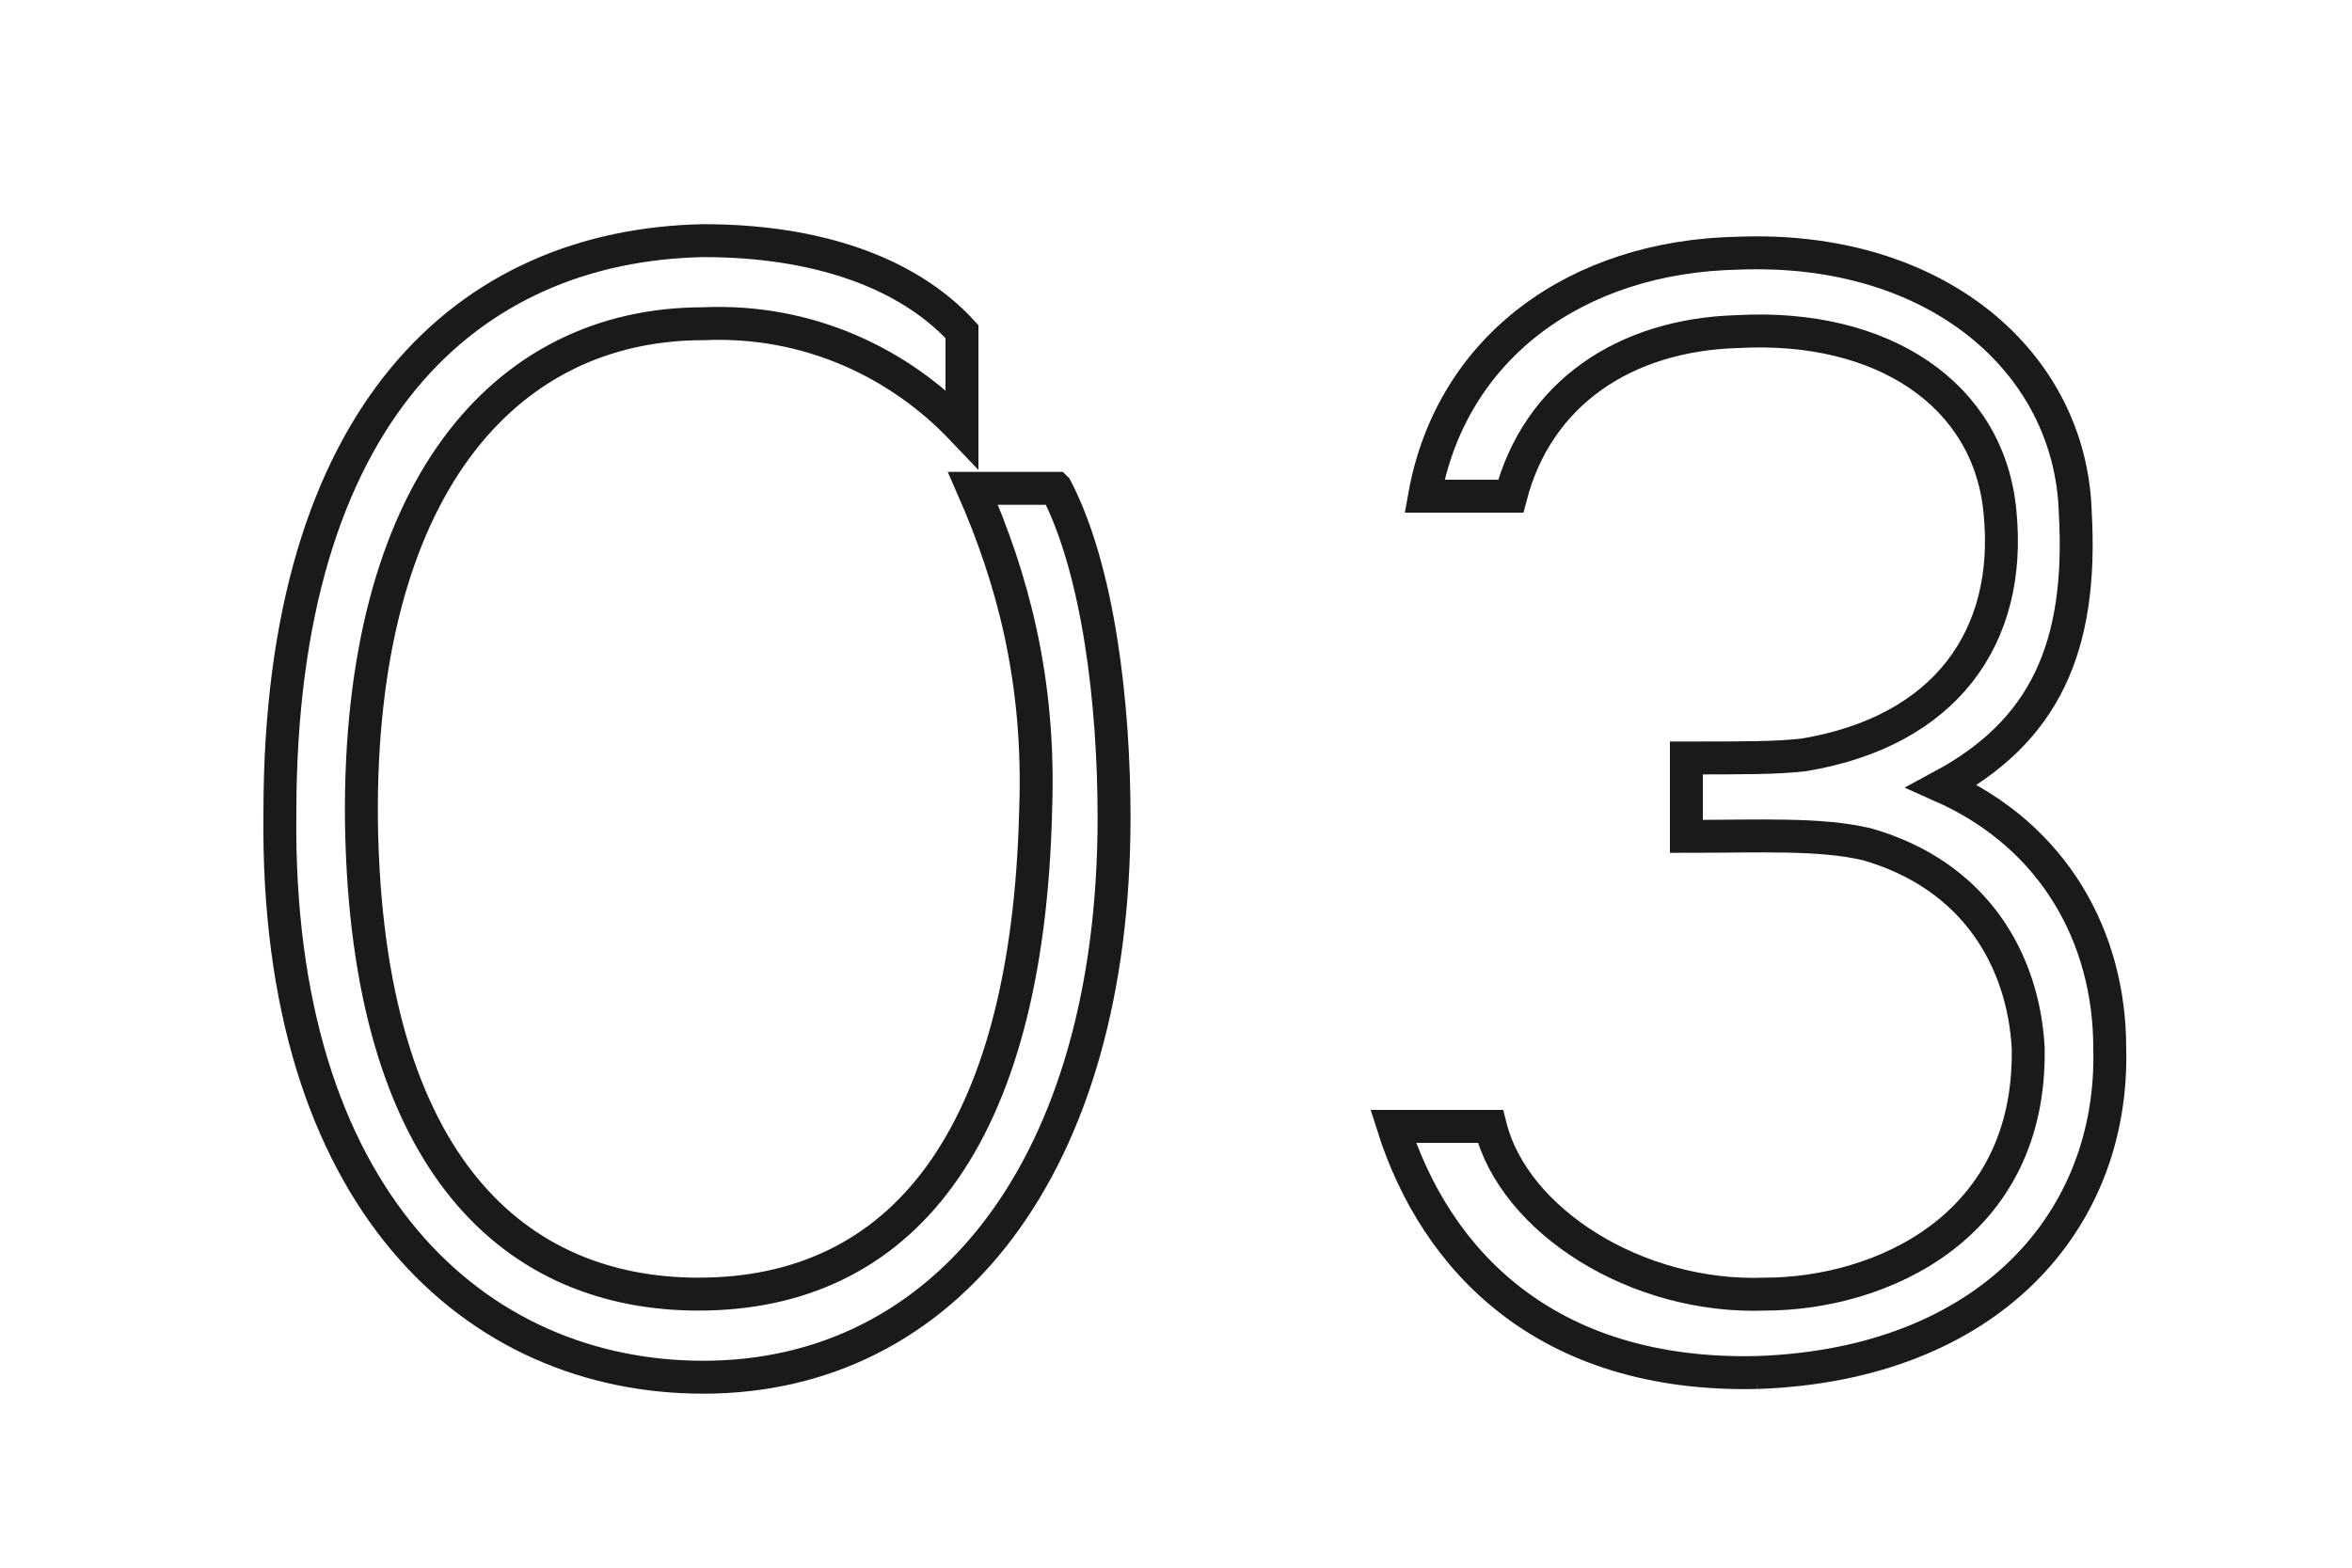 <?xml version="1.0" encoding="UTF-8"?>
<svg id="_レイヤー_1" data-name="レイヤー 1" xmlns="http://www.w3.org/2000/svg" width="60" height="40" viewBox="0 0 60 40">
  <path d="M26.94,12.46c1.08,2.08,1.48,5.48,1.48,8.4,0,8.88-4.28,14.28-10.48,14.28-5.8,0-10.92-4.52-10.8-14.4,0-10.2,4.8-14.48,10.8-14.6,2.88,0,5.2.8,6.6,2.32v2.48c-1.6-1.68-3.92-2.8-6.6-2.68-5.12,0-8.8,4.28-8.72,12.68.12,8.88,4,12.08,8.6,12.08,5.12,0,8.4-3.88,8.6-12.36.12-3.32-.6-5.92-1.6-8.2h2.12Z" fill="none" stroke="#1a1a1a" stroke-miterlimit="10" stroke-width=".84"/>
  <path d="M44.82,35.02c-5.4.12-8.2-2.88-9.28-6.28h2.48c.6,2.4,3.72,4.4,7,4.28,2.92,0,6.8-1.68,6.72-6.28-.12-2.2-1.32-4.4-4.12-5.2-1.2-.28-2.68-.2-4.6-.2v-2c1.52,0,2.32,0,3-.08,3.6-.6,5.32-3,5-6.2-.28-3-3-4.8-6.68-4.6-2.92.08-5.12,1.6-5.8,4.2h-2.2c.68-3.8,3.88-6.12,8-6.2,5.08-.2,8.48,2.8,8.6,6.6.2,3.48-.8,5.6-3.4,7,2.88,1.28,4.28,3.88,4.28,6.68.12,4.4-3.08,8.08-9,8.28Z" fill="none" stroke="#1a1a1a" stroke-miterlimit="10" stroke-width=".84"/>
</svg>